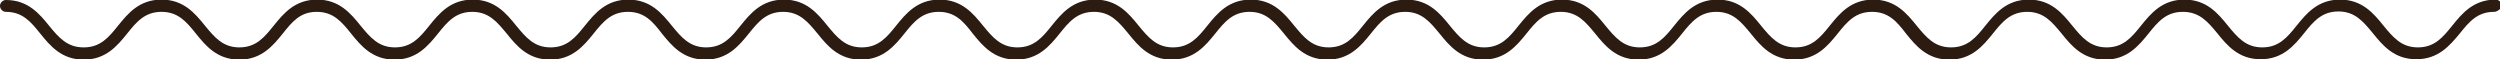 <?xml version="1.0" encoding="UTF-8" standalone="no"?><!-- Generator: Adobe Illustrator 23.0.3, SVG Export Plug-In . SVG Version: 6.00 Build 0)  --><svg xmlns="http://www.w3.org/2000/svg" enable-background="new 0 0 633 15" fill="#2b1b10" id="Layer_1" version="1.1" viewBox="0 0 633 15" x="0px" xml:space="preserve" y="0px">
<g id="change1_1">
	<path d="m611.8 15c-5.6 0-8.5-3.5-11-6.6-2.4-2.9-4.5-5.5-8.7-5.5s-6.3 2.5-8.7 5.5c-2.5 3.1-5.4 6.6-11 6.6s-8.5-3.5-11-6.6c-2.4-2.9-4.5-5.4-8.7-5.4s-6.3 2.5-8.7 5.5c-2.5 3.1-5.4 6.6-11 6.6s-8.5-3.5-11-6.6c-2.4-2.9-4.5-5.5-8.7-5.5s-6.3 2.5-8.7 5.5c-2.5 3.1-5.4 6.6-11 6.6s-8.5-3.5-11-6.6c-2.3-3-4.4-5.5-8.6-5.5s-6.3 2.5-8.7 5.5c-2.5 3.1-5.4 6.6-11 6.6s-8.5-3.5-11-6.6c-2.4-2.9-4.5-5.5-8.7-5.5s-6.3 2.5-8.7 5.5c-2.5 3.1-5.4 6.6-11 6.6s-8.5-3.5-11-6.6c-2.4-2.9-4.5-5.5-8.7-5.5s-6.3 2.5-8.7 5.5c-2.5 3.1-5.4 6.6-11 6.6s-8.5-3.5-11-6.6c-2.4-2.9-4.5-5.5-8.7-5.5s-6.3 2.5-8.7 5.5c-2.5 3.1-5.4 6.6-11 6.6s-8.5-3.5-11-6.6c-2.4-2.9-4.5-5.5-8.7-5.5s-6.3 2.5-8.7 5.5c-2.5 3.1-5.4 6.6-11 6.6s-8.5-3.5-11-6.6c-2.4-2.9-4.5-5.5-8.7-5.5s-6.3 2.5-8.7 5.5c-2.5 3.1-5.4 6.6-11 6.6s-8.5-3.5-11-6.6c-2.3-3-4.4-5.5-8.6-5.5s-6.3 2.5-8.7 5.5c-2.5 3.1-5.4 6.6-11 6.6s-8.5-3.5-11-6.6c-2.4-2.9-4.5-5.5-8.7-5.5s-6.3 2.5-8.7 5.5c-2.5 3.1-5.4 6.6-11 6.6s-8.5-3.5-11-6.6c-2.3-3-4.4-5.5-8.6-5.5s-6.3 2.5-8.7 5.5c-2.5 3.1-5.4 6.6-11 6.6s-8.5-3.5-11-6.6c-2.4-2.9-4.5-5.5-8.7-5.5s-6.3 2.5-8.7 5.5c-2.5 3.1-5.4 6.6-11 6.6s-8.5-3.5-11-6.6c-2.4-3-4.5-5.5-8.7-5.5s-6.2 2.5-8.6 5.5c-2.5 3.1-5.4 6.6-11 6.6s-8.5-3.5-11-6.6c-2.4-3-4.5-5.5-8.7-5.5s-6.3 2.5-8.7 5.5c-2.5 3.1-5.4 6.6-11 6.6s-8.5-3.5-11-6.6c-2.4-3-4.5-5.5-8.7-5.5-0.8 0-1.5-0.7-1.5-1.5s0.7-1.5 1.5-1.5c5.6 0 8.5 3.5 11 6.6 2.4 2.9 4.5 5.4 8.7 5.4s6.3-2.5 8.7-5.5c2.5-3.1 5.4-6.6 11-6.6s8.5 3.5 11 6.6c2.4 2.9 4.5 5.5 8.7 5.5s6.3-2.5 8.7-5.5c2.5-3.1 5.4-6.6 11-6.6s8.5 3.5 11 6.6c2.4 2.9 4.5 5.5 8.7 5.5s6.3-2.5 8.7-5.5c2.5-3.1 5.4-6.6 11-6.6s8.5 3.5 11 6.6c2.4 2.9 4.5 5.5 8.7 5.5s6.3-2.5 8.7-5.5c2.5-3.1 5.4-6.6 11-6.6s8.5 3.5 11 6.6c2.4 2.9 4.5 5.5 8.7 5.5s6.3-2.5 8.7-5.5c2.5-3.1 5.4-6.6 11-6.6s8.5 3.5 11 6.6c2.4 2.9 4.5 5.5 8.7 5.5s6.3-2.5 8.7-5.5c2.5-3.1 5.4-6.6 11-6.6s8.5 3.5 11 6.6c2.4 2.9 4.5 5.5 8.7 5.5s6.3-2.5 8.7-5.5c2.5-3.1 5.4-6.6 11-6.6s8.5 3.5 11 6.6c2.4 2.9 4.5 5.5 8.7 5.5s6.3-2.5 8.7-5.5c2.5-3.1 5.4-6.6 11-6.6s8.5 3.5 11 6.6c2.4 2.9 4.5 5.5 8.7 5.5s6.3-2.5 8.7-5.5c2.5-3.1 5.4-6.6 11-6.6s8.5 3.5 11 6.6c2.4 2.9 4.5 5.5 8.7 5.5s6.3-2.5 8.7-5.5c2.5-3.1 5.4-6.6 11-6.6s8.5 3.5 11 6.6c2.4 2.9 4.5 5.5 8.7 5.5s6.3-2.5 8.7-5.5c2.5-3.1 5.4-6.6 11-6.6s8.5 3.5 11 6.6c2.4 2.9 4.5 5.5 8.7 5.5s6.3-2.5 8.7-5.5c2.5-3.1 5.4-6.6 11-6.6s8.5 3.5 11 6.6c2.4 2.9 4.5 5.5 8.7 5.5s6.3-2.5 8.7-5.5c2.5-3.1 5.4-6.6 11-6.6s8.5 3.5 11 6.6c2.4 2.9 4.5 5.5 8.7 5.5s6.3-2.5 8.7-5.5c2.5-3.1 5.4-6.6 11-6.6s8.5 3.5 11 6.6c2.4 2.9 4.5 5.5 8.7 5.5s6.3-2.5 8.7-5.5c2.5-3.1 5.4-6.6 11-6.6s8.5 3.5 11 6.6c2.4 2.9 4.5 5.5 8.7 5.5s6.3-2.5 8.7-5.5c2.5-3.1 5.4-6.6 11-6.6 0.8 0 1.5 0.7 1.5 1.5s-1.1 1.6-1.9 1.6c-4.2 0-6.3 2.5-8.7 5.5-2.5 3-5.4 6.5-11 6.5z" fill="inherit"/>
</g>
</svg>